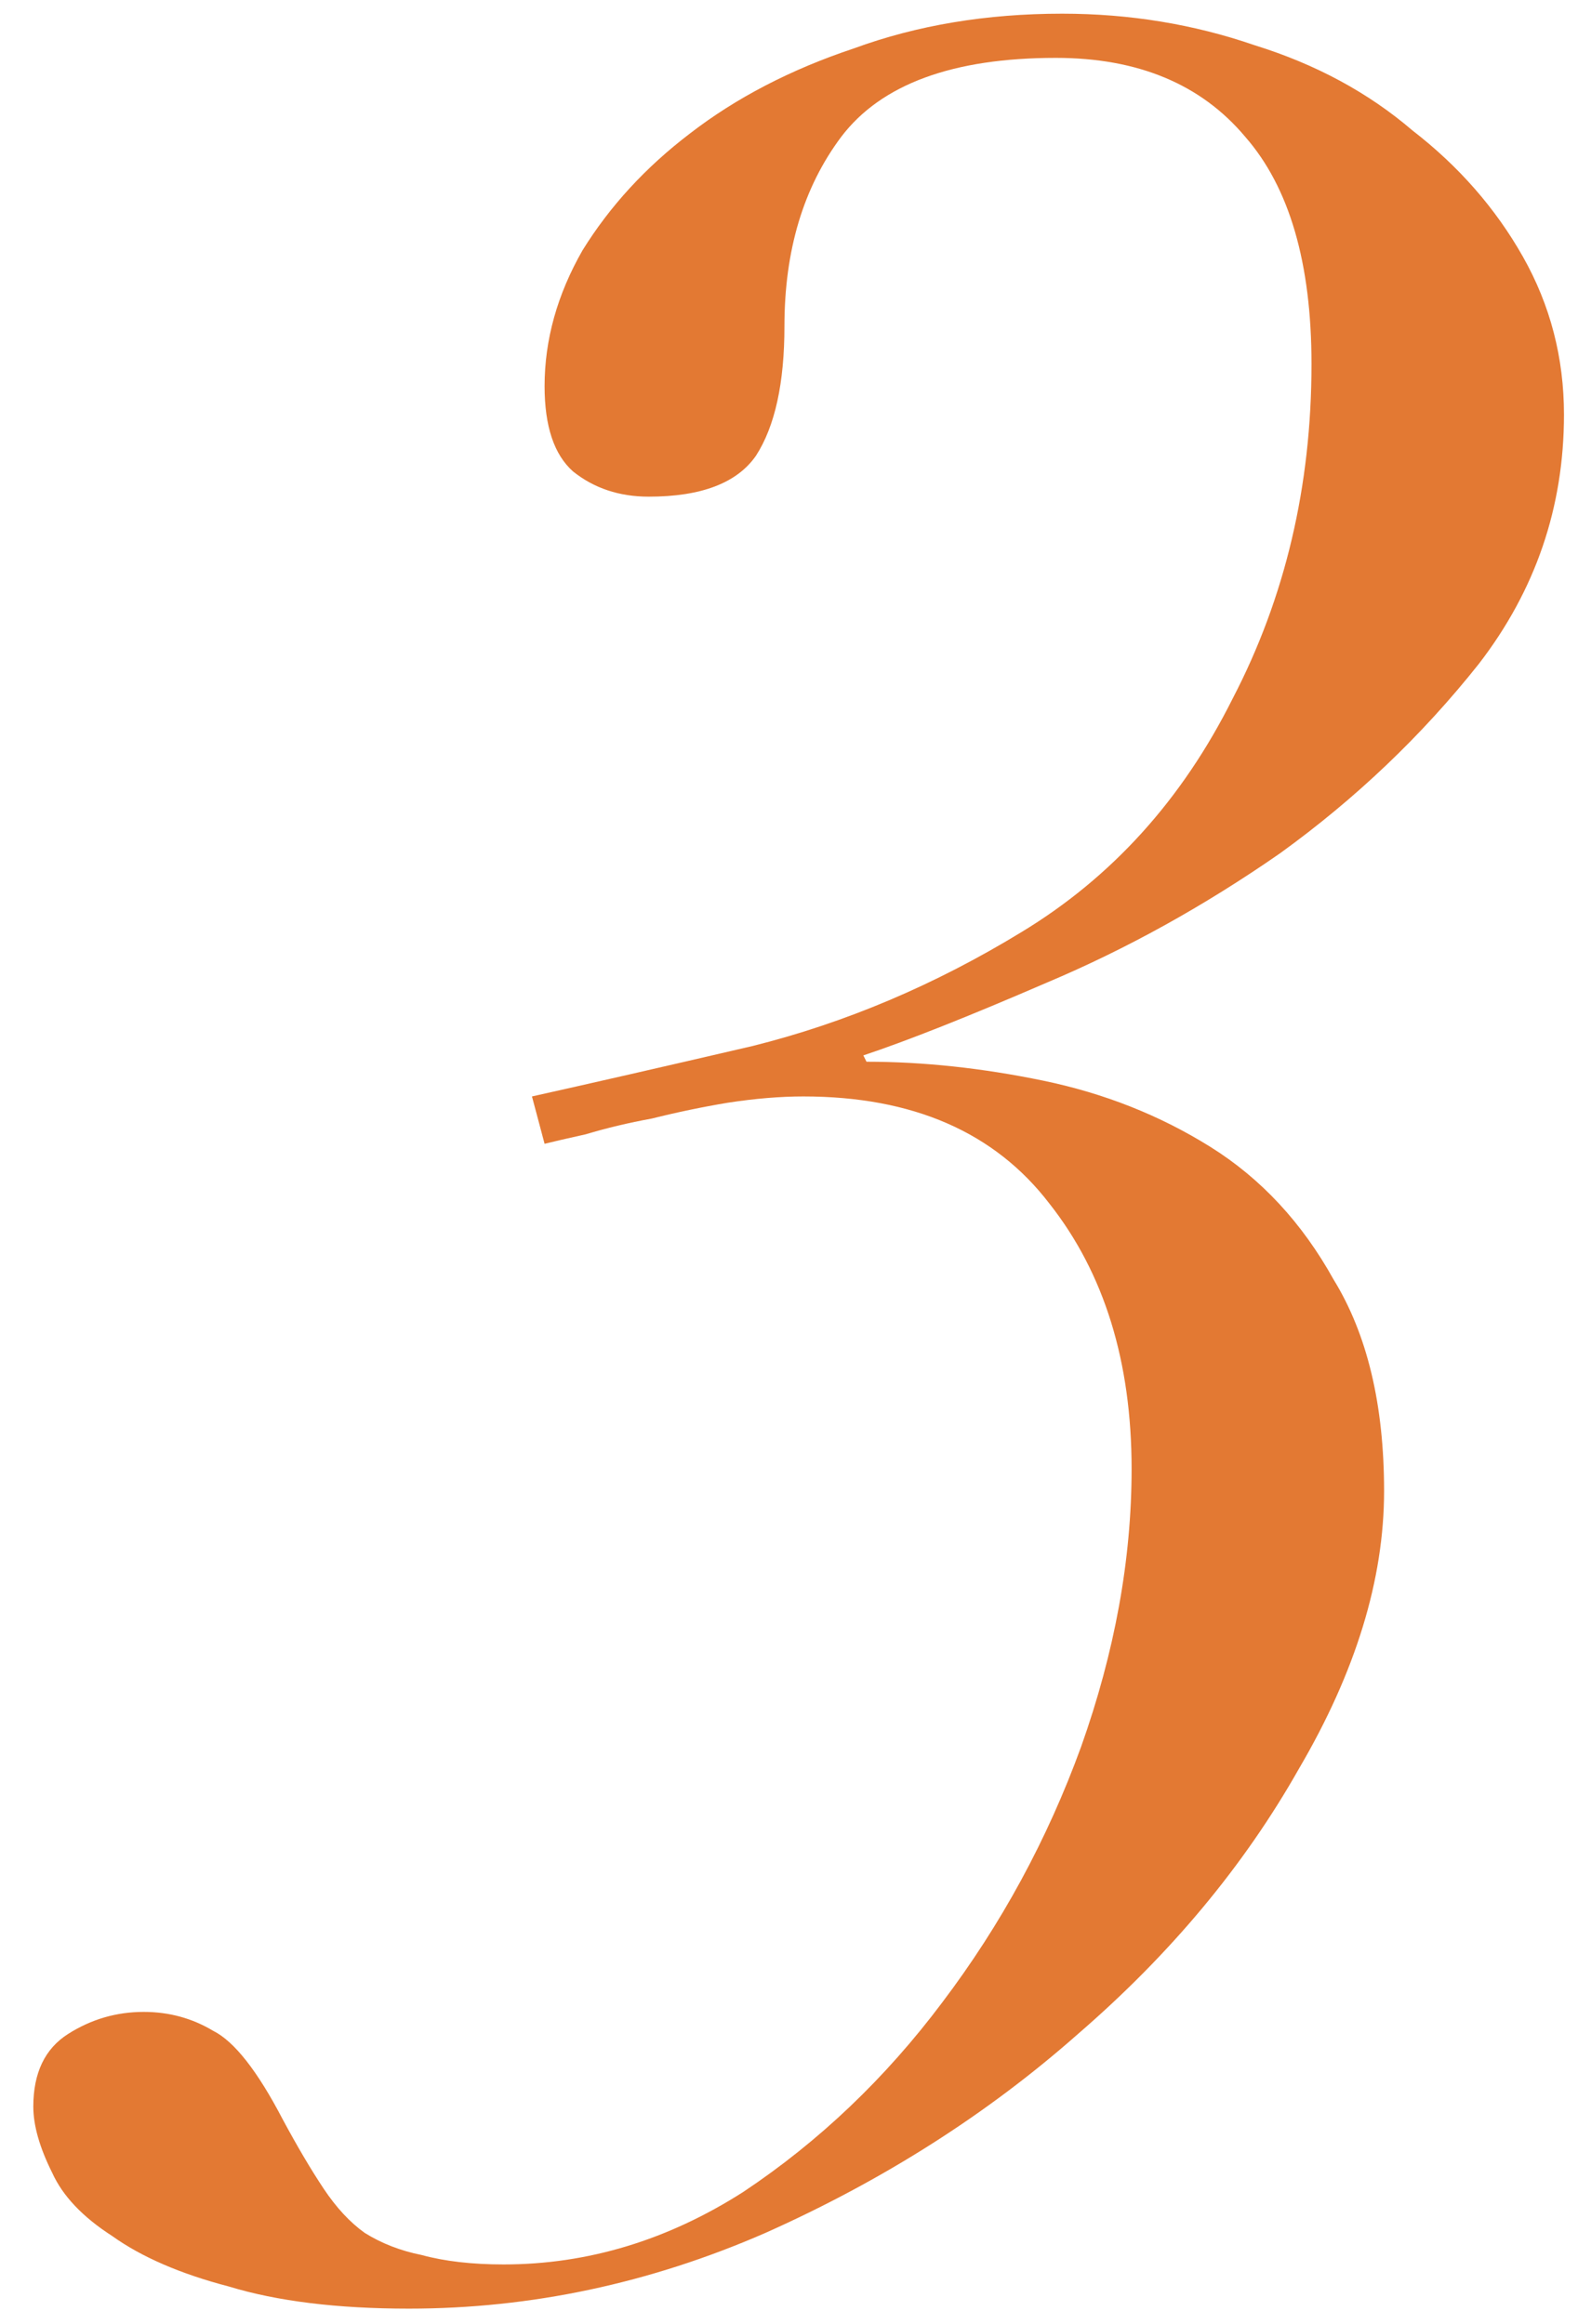 <svg width="36" height="53" viewBox="0 0 36 53" fill="none" xmlns="http://www.w3.org/2000/svg">
<path d="M12.136 25.008C13.432 24.72 15.112 24.336 17.176 23.856C19.288 23.328 21.328 22.464 23.296 21.264C25.36 20.016 26.968 18.24 28.12 15.936C29.32 13.632 29.92 11.088 29.92 8.304C29.92 6 29.416 4.272 28.408 3.12C27.4 1.92 25.96 1.32 24.088 1.32C21.736 1.32 20.104 1.92 19.192 3.12C18.328 4.272 17.896 5.712 17.896 7.44C17.896 8.736 17.68 9.72 17.248 10.392C16.816 11.016 16 11.328 14.8 11.328C14.128 11.328 13.552 11.136 13.072 10.752C12.64 10.368 12.424 9.72 12.424 8.808C12.424 7.752 12.712 6.72 13.288 5.712C13.912 4.704 14.728 3.816 15.736 3.048C16.792 2.232 18.04 1.584 19.48 1.104C20.92 0.576 22.504 0.312 24.232 0.312C25.768 0.312 27.232 0.552 28.624 1.032C30.016 1.464 31.216 2.112 32.224 2.976C33.28 3.792 34.12 4.752 34.744 5.856C35.368 6.96 35.68 8.16 35.68 9.456C35.68 11.568 35.032 13.464 33.736 15.144C32.44 16.776 30.928 18.216 29.2 19.464C27.472 20.664 25.696 21.648 23.872 22.416C22.096 23.184 20.704 23.736 19.696 24.072L19.768 24.216C21.064 24.216 22.408 24.36 23.8 24.648C25.192 24.936 26.464 25.44 27.616 26.16C28.768 26.88 29.704 27.888 30.424 29.184C31.192 30.432 31.576 32.04 31.576 34.008C31.576 36.024 30.928 38.136 29.632 40.344C28.384 42.552 26.704 44.568 24.592 46.392C22.528 48.216 20.152 49.728 17.464 50.928C14.824 52.08 12.112 52.656 9.328 52.656C7.696 52.656 6.328 52.488 5.224 52.152C4.12 51.864 3.232 51.48 2.56 51C1.888 50.568 1.432 50.088 1.192 49.56C0.904 48.984 0.76 48.48 0.76 48.048C0.76 47.28 1.024 46.728 1.552 46.392C2.08 46.056 2.656 45.888 3.28 45.888C3.856 45.888 4.384 46.032 4.864 46.32C5.344 46.56 5.872 47.232 6.448 48.336C6.784 48.96 7.096 49.488 7.384 49.92C7.672 50.352 7.984 50.688 8.32 50.928C8.704 51.168 9.136 51.336 9.616 51.432C10.144 51.576 10.768 51.648 11.488 51.648C13.408 51.648 15.232 51.096 16.96 49.992C18.688 48.84 20.2 47.4 21.496 45.672C22.84 43.896 23.896 41.952 24.664 39.84C25.432 37.68 25.816 35.568 25.816 33.504C25.816 31.056 25.192 29.04 23.944 27.456C22.696 25.824 20.824 25.008 18.328 25.008C17.8 25.008 17.224 25.056 16.6 25.152C16.024 25.248 15.448 25.368 14.872 25.512C14.344 25.608 13.84 25.728 13.36 25.872C12.928 25.968 12.616 26.04 12.424 26.088L12.136 25.008Z" fill="#E37933"/>
</svg>
